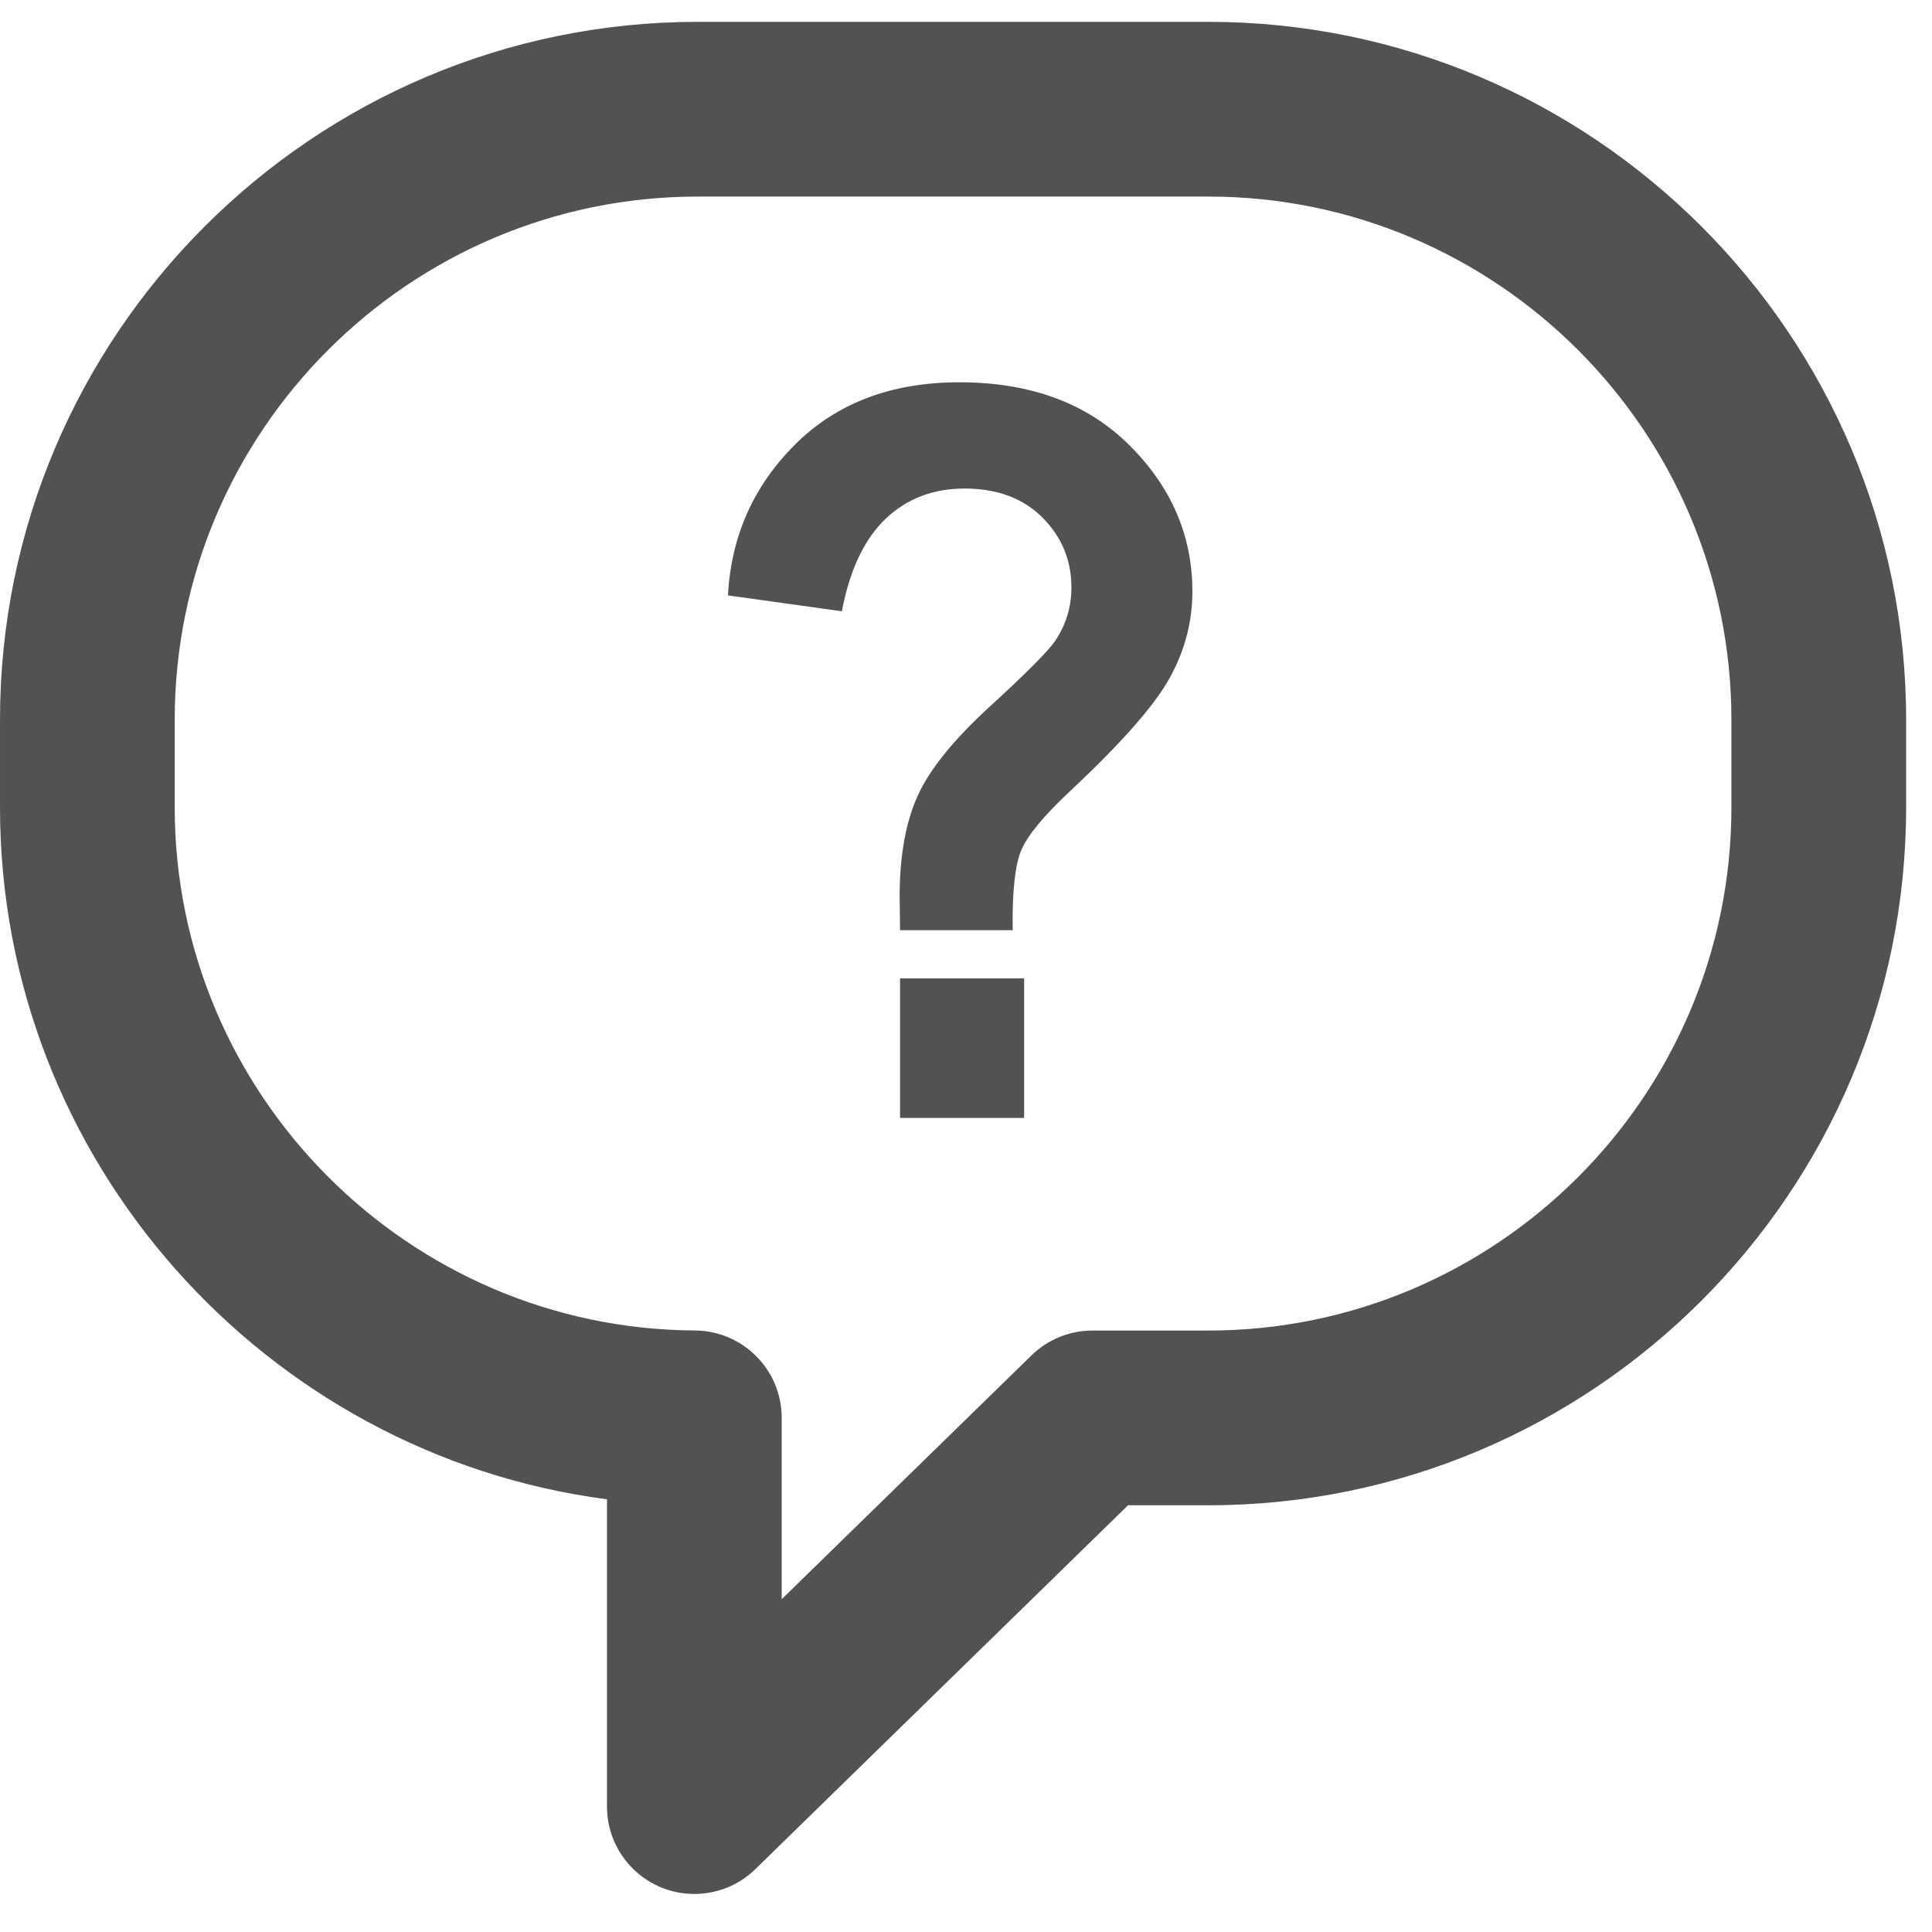 <svg width="23" height="23" viewBox="0 0 23 23" fill="none" xmlns="http://www.w3.org/2000/svg">
<path fill-rule="evenodd" clip-rule="evenodd" d="M8.308 2.34C4.874 2.34 2.08 5.134 2.08 8.568V9.612C2.08 13.027 4.858 15.82 8.272 15.839C8.844 15.843 9.306 16.307 9.306 16.879V19.038L12.279 16.136C12.473 15.946 12.734 15.84 13.006 15.84H14.384C17.818 15.84 20.612 13.046 20.612 9.612V8.568C20.612 5.134 17.818 2.34 14.384 2.34H8.308ZM8.266 22.547C8.13 22.547 7.993 22.521 7.863 22.466C7.477 22.303 7.226 21.926 7.226 21.507V17.849C3.158 17.316 3.05176e-05 13.817 3.05176e-05 9.612V8.568C3.05176e-05 3.987 3.727 0.26 8.308 0.26H14.384C18.965 0.26 22.692 3.987 22.692 8.568V9.612C22.692 14.193 18.965 17.92 14.384 17.92H13.429L8.993 22.251C8.795 22.445 8.533 22.547 8.266 22.547Z" fill="#525252"/>
<path fill-rule="evenodd" clip-rule="evenodd" d="M10.715 13.309H12.192V11.648H10.715V13.309ZM12.056 11.074H10.715C10.712 10.857 10.71 10.725 10.71 10.678C10.71 10.189 10.782 9.787 10.926 9.471C11.069 9.156 11.357 8.801 11.788 8.407C12.219 8.012 12.476 7.754 12.56 7.632C12.69 7.439 12.755 7.226 12.755 6.993C12.755 6.67 12.64 6.393 12.411 6.162C12.181 5.932 11.872 5.816 11.483 5.816C11.108 5.816 10.794 5.937 10.542 6.177C10.29 6.418 10.116 6.784 10.022 7.277L8.666 7.088C8.704 6.382 8.971 5.783 9.467 5.29C9.963 4.797 10.614 4.551 11.42 4.551C12.268 4.551 12.942 4.8 13.444 5.299C13.945 5.797 14.195 6.378 14.195 7.04C14.195 7.407 14.103 7.754 13.919 8.081C13.735 8.409 13.342 8.854 12.739 9.418C12.427 9.71 12.233 9.944 12.158 10.122C12.083 10.299 12.049 10.617 12.056 11.074Z" fill="#525252"/>
</svg>
